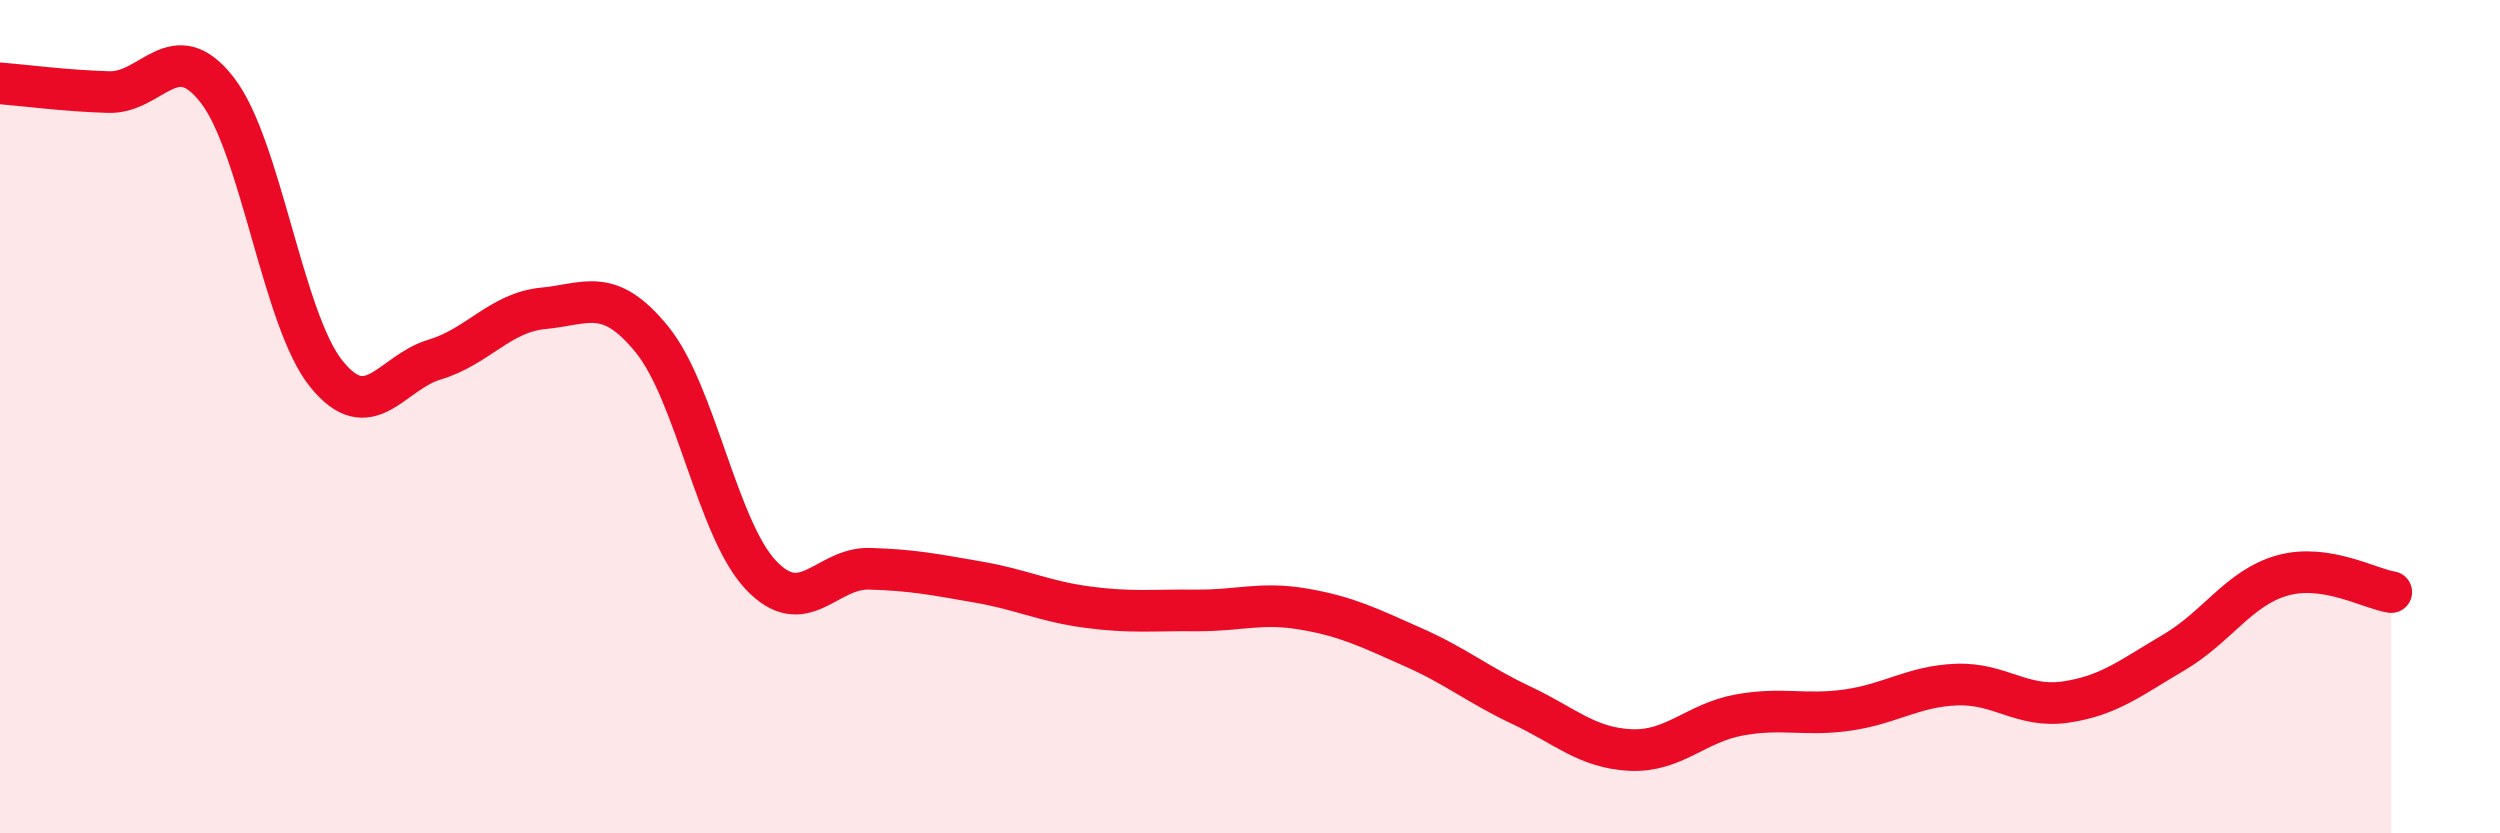 
    <svg width="60" height="20" viewBox="0 0 60 20" xmlns="http://www.w3.org/2000/svg">
      <path
        d="M 0,2 C 0.52,2.04 1.57,2.18 2.61,2.21 C 3.65,2.24 4.18,0.82 5.22,2.17 C 6.26,3.52 6.79,7.68 7.83,8.97 C 8.87,10.26 9.39,8.94 10.43,8.63 C 11.47,8.32 12,7.5 13.04,7.4 C 14.08,7.3 14.61,6.87 15.65,8.15 C 16.69,9.43 17.22,12.7 18.26,13.8 C 19.3,14.9 19.83,13.62 20.87,13.65 C 21.91,13.68 22.44,13.79 23.48,13.97 C 24.52,14.15 25.05,14.43 26.09,14.57 C 27.13,14.71 27.66,14.64 28.7,14.65 C 29.74,14.66 30.26,14.44 31.3,14.62 C 32.34,14.8 32.87,15.07 33.91,15.53 C 34.95,15.99 35.48,16.44 36.52,16.93 C 37.56,17.42 38.09,17.95 39.13,18 C 40.17,18.05 40.7,17.35 41.74,17.16 C 42.78,16.97 43.31,17.19 44.35,17.04 C 45.39,16.89 45.92,16.47 46.96,16.43 C 48,16.39 48.53,17 49.57,16.85 C 50.61,16.7 51.13,16.27 52.17,15.66 C 53.21,15.05 53.74,14.1 54.78,13.81 C 55.82,13.52 56.87,14.13 57.39,14.21L57.39 20L0 20Z"
        fill="#EB0A25"
        opacity="0.1"
        stroke-linecap="round"
        stroke-linejoin="round"
      />
      <path
        d="M 0,2 C 0.52,2.04 1.57,2.18 2.61,2.21 C 3.65,2.24 4.18,0.82 5.22,2.17 C 6.26,3.52 6.79,7.68 7.83,8.97 C 8.87,10.26 9.39,8.94 10.43,8.63 C 11.47,8.32 12,7.5 13.04,7.4 C 14.08,7.3 14.61,6.87 15.65,8.15 C 16.69,9.43 17.22,12.7 18.26,13.8 C 19.3,14.9 19.83,13.62 20.87,13.65 C 21.91,13.68 22.44,13.79 23.48,13.97 C 24.52,14.15 25.05,14.43 26.09,14.57 C 27.13,14.71 27.66,14.64 28.7,14.65 C 29.74,14.66 30.26,14.44 31.3,14.62 C 32.34,14.8 32.87,15.07 33.91,15.53 C 34.95,15.99 35.48,16.44 36.52,16.93 C 37.56,17.42 38.09,17.95 39.13,18 C 40.17,18.05 40.7,17.35 41.74,17.16 C 42.78,16.97 43.31,17.19 44.35,17.04 C 45.39,16.89 45.92,16.47 46.96,16.43 C 48,16.39 48.53,17 49.57,16.85 C 50.61,16.7 51.13,16.27 52.17,15.66 C 53.21,15.05 53.74,14.1 54.78,13.81 C 55.82,13.52 56.87,14.13 57.39,14.21"
        stroke="#EB0A25"
        stroke-width="1"
        fill="none"
        stroke-linecap="round"
        stroke-linejoin="round"
      />
    </svg>
  